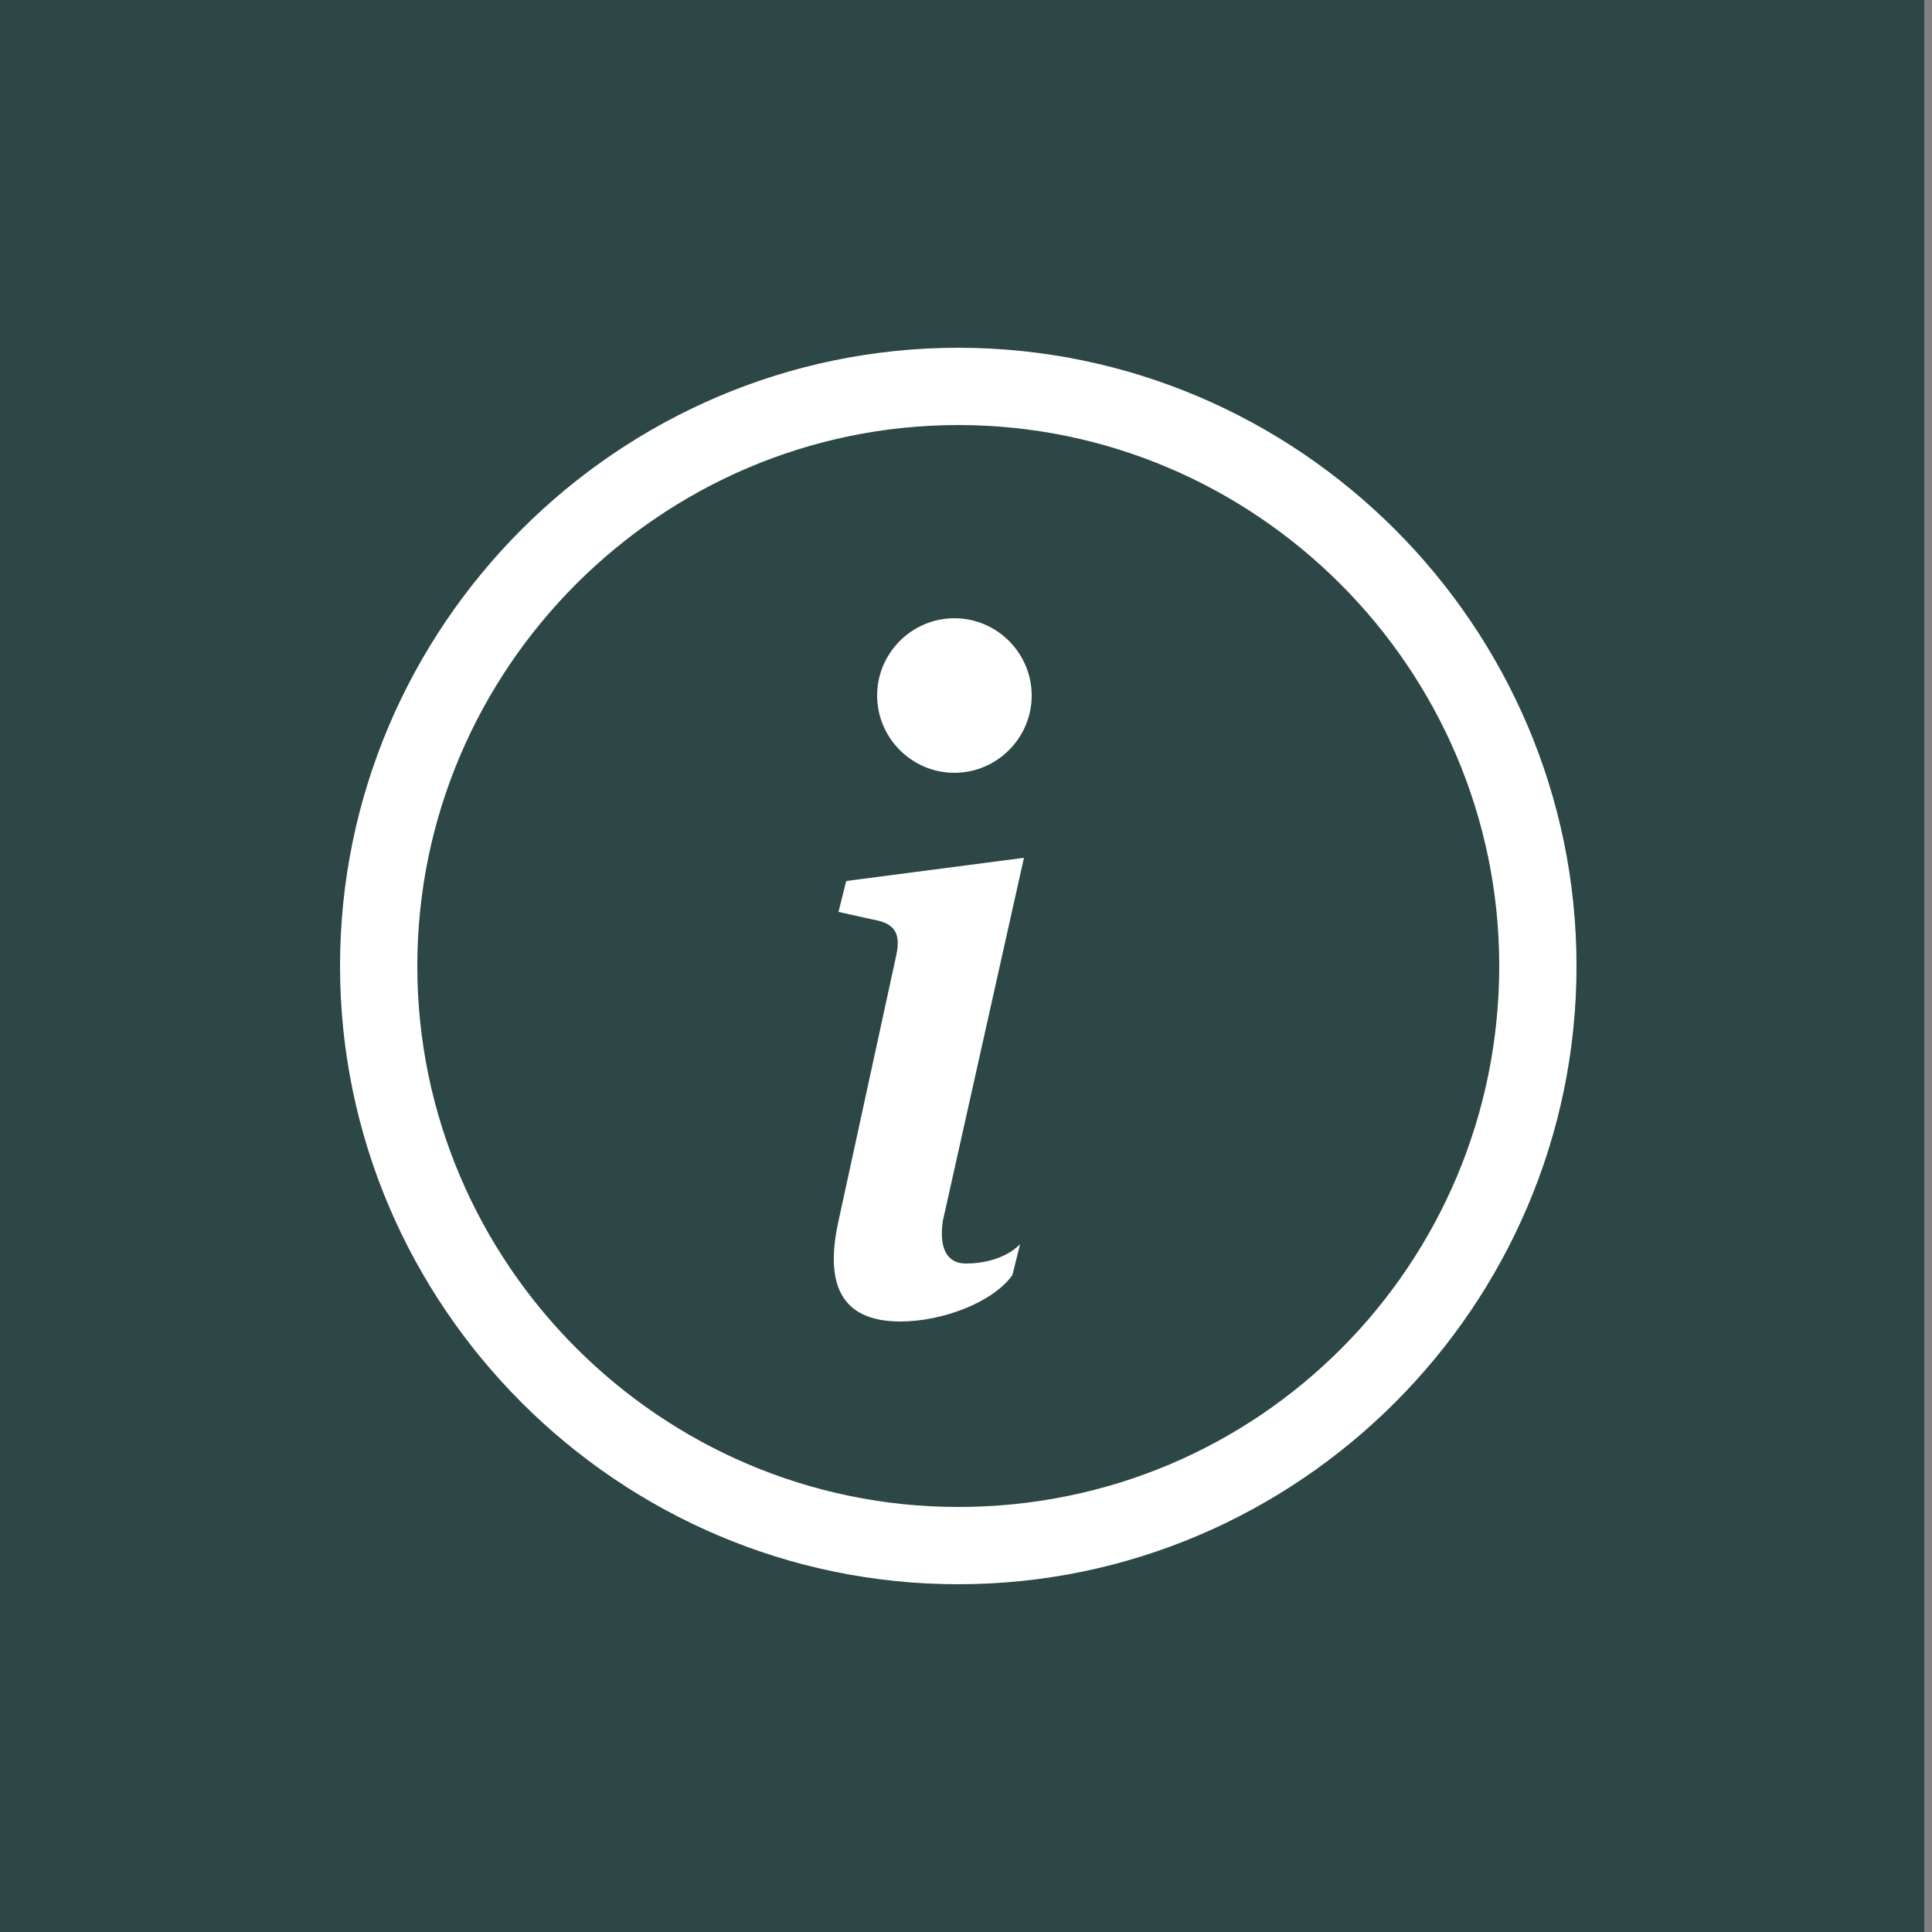<?xml version="1.0" encoding="utf-8"?>
<!-- Generator: Adobe Illustrator 27.5.0, SVG Export Plug-In . SVG Version: 6.00 Build 0)  -->
<svg version="1.1" id="Ebene_1" xmlns="http://www.w3.org/2000/svg" xmlns:xlink="http://www.w3.org/1999/xlink" x="0px" y="0px"
	 viewBox="0 0 50 50" style="enable-background:new 0 0 50 50;" xml:space="preserve">
<rect x="0" y="0" width="50" height="50" fill="#808080" stroke="none"/>
<style type="text/css">
	.st0{fill:#2D4646;}
	.st1{display:none;}
	.st2{display:inline;}
	.st3{fill:#FFFFFF;}
	.st4{fill:none;stroke:#FFFFFF;stroke-width:2;stroke-linecap:round;stroke-linejoin:round;stroke-miterlimit:10;}
</style>
<g id="Ebene_1_00000072258013550128382480000016441828753658514083_">
	<rect x="-0.2" y="0" class="st0" width="50" height="50"/>
</g>
<g id="veranstaltuinng" class="st1">
	<g class="st2">
		<g id="Icon-Calendar" transform="translate(30, 478)">
			<path id="Fill-133" class="st3" d="M7.7-436h-25.6c-1.7,0-3.2-1.5-3.2-3.2v-23.5c0-1.7,1.2-3.2,2.7-3.2h1.6v2.1h-1.6
				c-0.2,0-0.5,0.4-0.5,1.1v23.5c0,0.6,0.5,1.1,1.1,1.1H7.8c0.6,0,1.1-0.5,1.1-1.1v-23.5c0-0.7-0.4-1.1-0.5-1.1H6.8v-2.1h1.6
				c1.5,0,2.7,1.5,2.7,3.2v23.5C10.9-437.5,9.5-436,7.7-436"/>
			<path id="Fill-134" class="st3" d="M-13.6-461.6c-0.6,0-1.1-0.5-1.1-1.1v-4.3c0-0.6,0.5-1.1,1.1-1.1s1.1,0.5,1.1,1.1v4.3
				C-12.6-462.1-13-461.6-13.6-461.6"/>
			<path id="Fill-135" class="st3" d="M3.4-461.6c-0.6,0-1.1-0.5-1.1-1.1v-4.3c0-0.6,0.5-1.1,1.1-1.1s1.1,0.5,1.1,1.1v4.3
				C4.5-462.1,4-461.6,3.4-461.6"/>
			<polygon id="Fill-136" class="st3" points="-10.4,-465.9 0.2,-465.9 0.2,-463.7 -10.4,-463.7 			"/>
			<polygon id="Fill-137" class="st3" points="-19,-459.5 8.8,-459.5 8.8,-457.3 -19,-457.3 			"/>
			<polygon id="Fill-138" class="st3" points="4.5,-455.2 6.7,-455.2 6.7,-453.1 4.5,-453.1 			"/>
			<polygon id="Fill-139" class="st3" points="0.2,-455.2 2.4,-455.2 2.4,-453.1 0.2,-453.1 			"/>
			<polygon id="Fill-140" class="st3" points="-4,-455.2 -1.9,-455.2 -1.9,-453.1 -4,-453.1 			"/>
			<polygon id="Fill-141" class="st3" points="-8.3,-455.2 -6.2,-455.2 -6.2,-453.1 -8.3,-453.1 			"/>
			<polygon id="Fill-142" class="st3" points="-12.6,-455.2 -10.4,-455.2 -10.4,-453.1 -12.6,-453.1 			"/>
			<polygon id="Fill-143" class="st3" points="4.5,-450.9 6.7,-450.9 6.7,-448.8 4.5,-448.8 			"/>
			<polygon id="Fill-144" class="st3" points="0.2,-450.9 2.4,-450.9 2.4,-448.8 0.2,-448.8 			"/>
			<polygon id="Fill-145" class="st3" points="-4,-450.9 -1.9,-450.9 -1.9,-448.8 -4,-448.8 			"/>
			<polygon id="Fill-146" class="st3" points="-8.3,-450.9 -6.2,-450.9 -6.2,-448.8 -8.3,-448.8 			"/>
			<polygon id="Fill-147" class="st3" points="-12.6,-450.9 -10.4,-450.9 -10.4,-448.8 -12.6,-448.8 			"/>
			<polygon id="Fill-148" class="st3" points="-16.8,-450.9 -14.7,-450.9 -14.7,-448.8 -16.8,-448.8 			"/>
			<polygon id="Fill-149" class="st3" points="4.5,-446.7 6.7,-446.7 6.7,-444.5 4.5,-444.5 			"/>
			<polygon id="Fill-150" class="st3" points="0.2,-446.7 2.4,-446.7 2.4,-444.5 0.2,-444.5 			"/>
			<polygon id="Fill-151" class="st3" points="-4,-446.7 -1.9,-446.7 -1.9,-444.5 -4,-444.5 			"/>
			<polygon id="Fill-152" class="st3" points="-8.3,-446.7 -6.2,-446.7 -6.2,-444.5 -8.3,-444.5 			"/>
			<polygon id="Fill-153" class="st3" points="-12.6,-446.7 -10.4,-446.7 -10.4,-444.5 -12.6,-444.5 			"/>
			<polygon id="Fill-154" class="st3" points="-16.8,-446.7 -14.7,-446.7 -14.7,-444.5 -16.8,-444.5 			"/>
			<polygon id="Fill-155" class="st3" points="0.2,-442.4 2.4,-442.4 2.4,-440.3 0.2,-440.3 			"/>
			<polygon id="Fill-156" class="st3" points="-4,-442.4 -1.9,-442.4 -1.9,-440.3 -4,-440.3 			"/>
			<polygon id="Fill-157" class="st3" points="-8.3,-442.4 -6.2,-442.4 -6.2,-440.3 -8.3,-440.3 			"/>
			<polygon id="Fill-158" class="st3" points="-12.6,-442.4 -10.4,-442.4 -10.4,-440.3 -12.6,-440.3 			"/>
			<polygon id="Fill-159" class="st3" points="-16.8,-442.4 -14.7,-442.4 -14.7,-440.3 -16.8,-440.3 			"/>
		</g>
	</g>
</g>
<g id="Ebene_3" class="st1">
	<g class="st2">
		<path class="st4" d="M36.4,23H13.7c-2.5,0-4.8,1.9-4.8,4.4V34c0,0.3,0.5,0.7,0.8,0.7h30.8c0.3,0,0.4-0.4,0.4-0.7v-6.6
			C40.9,24.9,39,23,36.4,23z"/>
		<path class="st4" d="M40.9,29c0-0.3-0.2-0.5-0.5-0.5h-31c-0.3,0-0.5,0.2-0.5,0.5v5.1c0,0.3,0.2,0.5,0.5,0.5h30.9
			c0.3,0,0.5-0.2,0.5-0.5V29H40.9z"/>
		<path class="st4" d="M38.1,21.4v-8.2c0-0.3-0.1-0.4-0.4-0.4H12.4c-0.3,0-0.6,0.1-0.6,0.4v8.2"/>
		<line class="st4" x1="8.9" y1="31.8" x2="8.9" y2="37.3"/>
		<line class="st4" x1="40.9" y1="31.8" x2="40.9" y2="37.3"/>
		<path class="st4" d="M32.5,21.3c0-1.4,0.3-2.8,0.3-2.8c0-0.2-0.2-0.5-0.4-0.5c0,0-1.4,0.3-2.7,0.3c-1.3,0-2.8-0.3-2.8-0.3
			c-0.2,0-0.4,0.2-0.4,0.4c0,0,0.3,1.4,0.3,2.8"/>
		<path class="st4" d="M23.5,21.3c0-1.4,0.3-2.8,0.3-2.8c0-0.2-0.2-0.5-0.4-0.5c0,0-1.4,0.3-2.7,0.3c-1.3,0-2.8-0.3-2.8-0.3
			c-0.2,0-0.4,0.2-0.4,0.4c0,0,0.3,1.4,0.3,2.8"/>
	</g>
</g>
<g id="Ebene_5" class="st1">
	<g id="Layer_1_1_" class="st2">
		<polygon class="st3" points="25,19.9 36.7,31.6 37.5,30.9 25,18.4 12.5,30.9 13.3,31.6 		"/>
	</g>
</g>
<path class="st3" d="M24.8,39c-7.7,0-14-6.3-14-14s6.3-14,14-14s14,6.3,14,14S32.6,39,24.8,39z M24.8,41c8.8,0,16-7.2,16-16
	s-7.2-16-16-16s-16,7.2-16,16S16,41,24.8,41z"/>
<path class="st3" d="M26.5,22.2l-4.6,0.6l-0.2,0.8l0.9,0.2c0.6,0.1,0.7,0.4,0.6,0.9l-1.5,6.9c-0.4,1.8,0.2,2.6,1.6,2.6
	c1.1,0,2.4-0.5,2.9-1.2l0.2-0.8c-0.4,0.4-1,0.5-1.4,0.5c-0.5,0-0.7-0.4-0.6-1.1L26.5,22.2z M26.7,18c0,1.1-0.9,2-2,2
	c-1.1,0-2-0.9-2-2c0-1.1,0.9-2,2-2C25.8,16,26.7,16.9,26.7,18z"/>
</svg>
